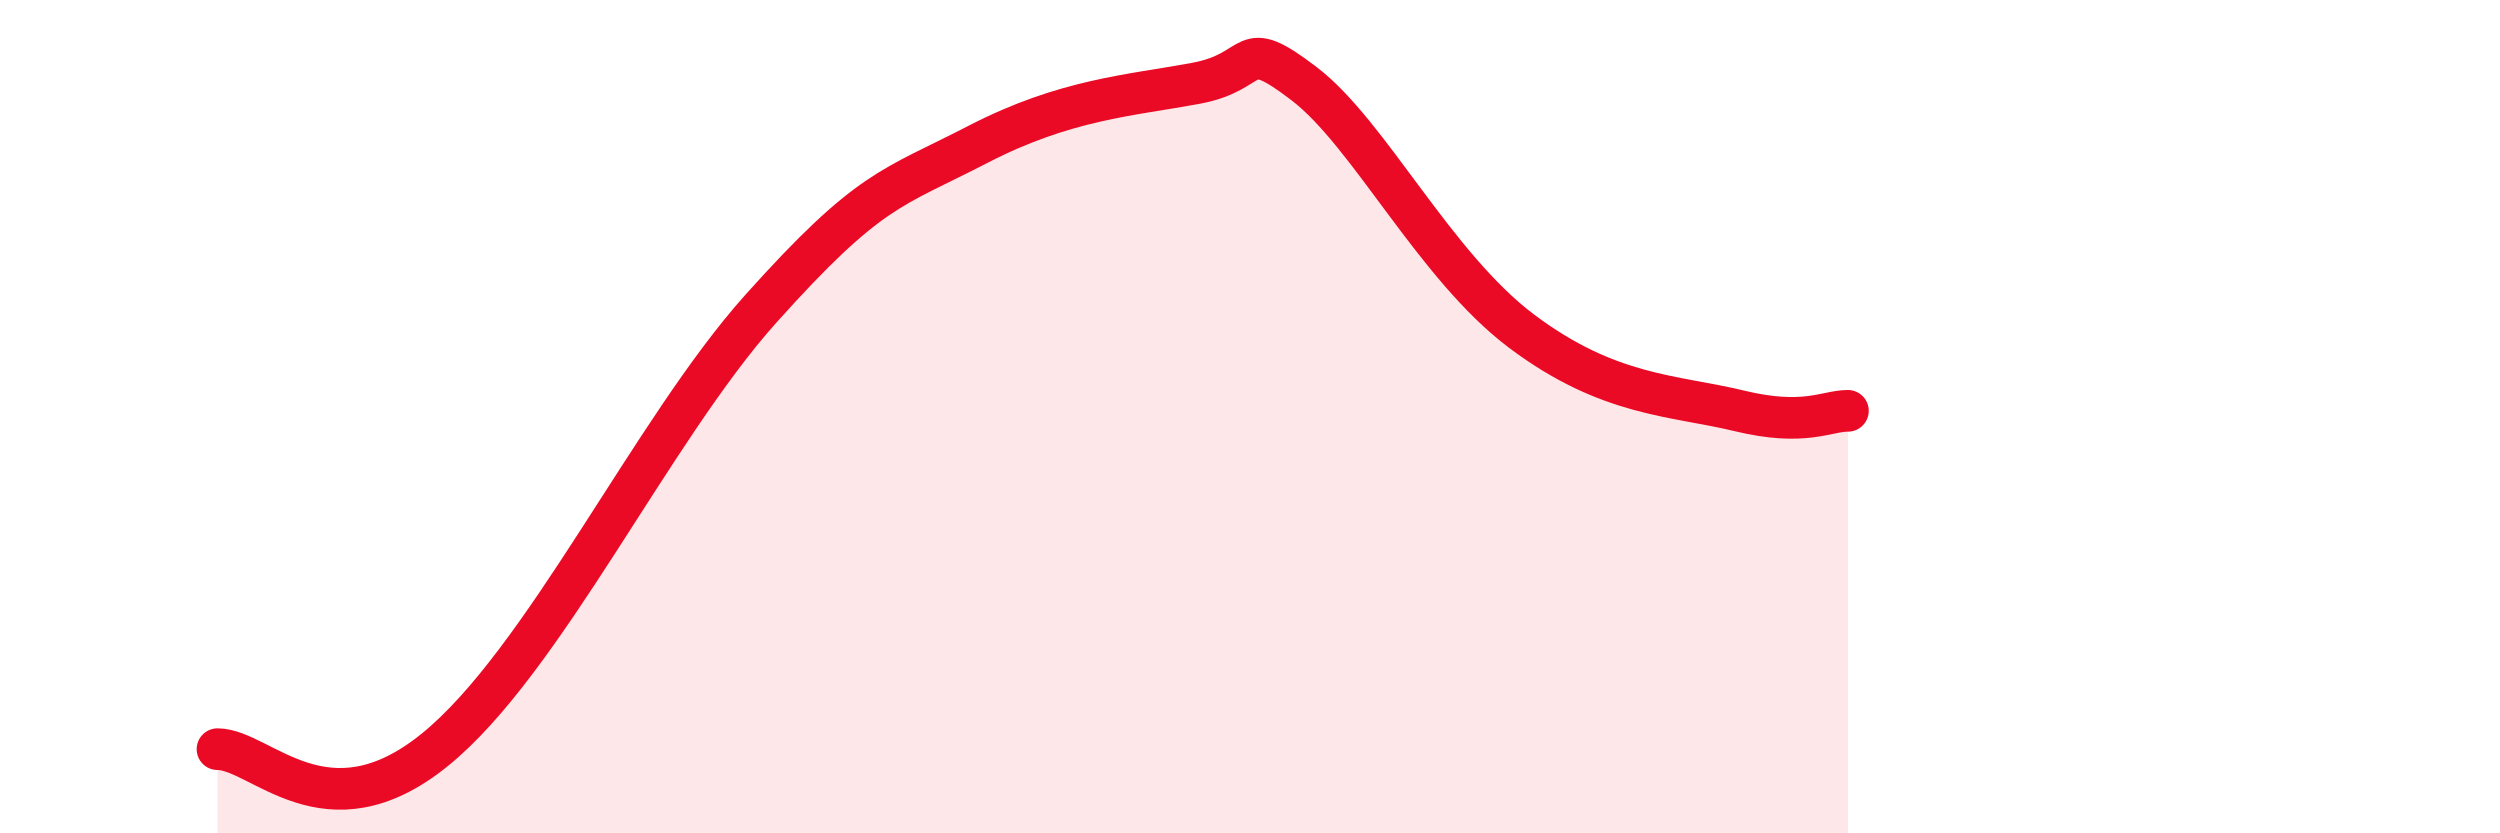 
    <svg width="60" height="20" viewBox="0 0 60 20" xmlns="http://www.w3.org/2000/svg">
      <path
        d="M 5.22,17.98 C 6.26,17.98 7.82,20.11 10.43,18 C 13.04,15.89 15.65,10.32 18.26,7.41 C 20.87,4.5 21.39,4.54 23.48,3.46 C 25.57,2.38 27.14,2.29 28.7,2 C 30.26,1.71 29.74,0.82 31.3,2.01 C 32.86,3.2 34.43,6.38 36.52,7.95 C 38.61,9.52 40.17,9.48 41.74,9.86 C 43.31,10.24 43.83,9.86 44.35,9.86L44.35 20L5.22 20Z"
        fill="#EB0A25"
        opacity="0.1"
        stroke-linecap="round"
        stroke-linejoin="round"
      />
      <path
        d="M 5.22,17.98 C 6.26,17.98 7.82,20.11 10.43,18 C 13.04,15.89 15.65,10.32 18.26,7.41 C 20.87,4.5 21.39,4.54 23.48,3.46 C 25.57,2.38 27.14,2.29 28.7,2 C 30.26,1.71 29.74,0.82 31.3,2.01 C 32.86,3.2 34.43,6.38 36.52,7.95 C 38.61,9.52 40.17,9.48 41.74,9.86 C 43.31,10.24 43.83,9.86 44.35,9.86"
        stroke="#EB0A25"
        stroke-width="1"
        fill="none"
        stroke-linecap="round"
        stroke-linejoin="round"
      />
    </svg>
  